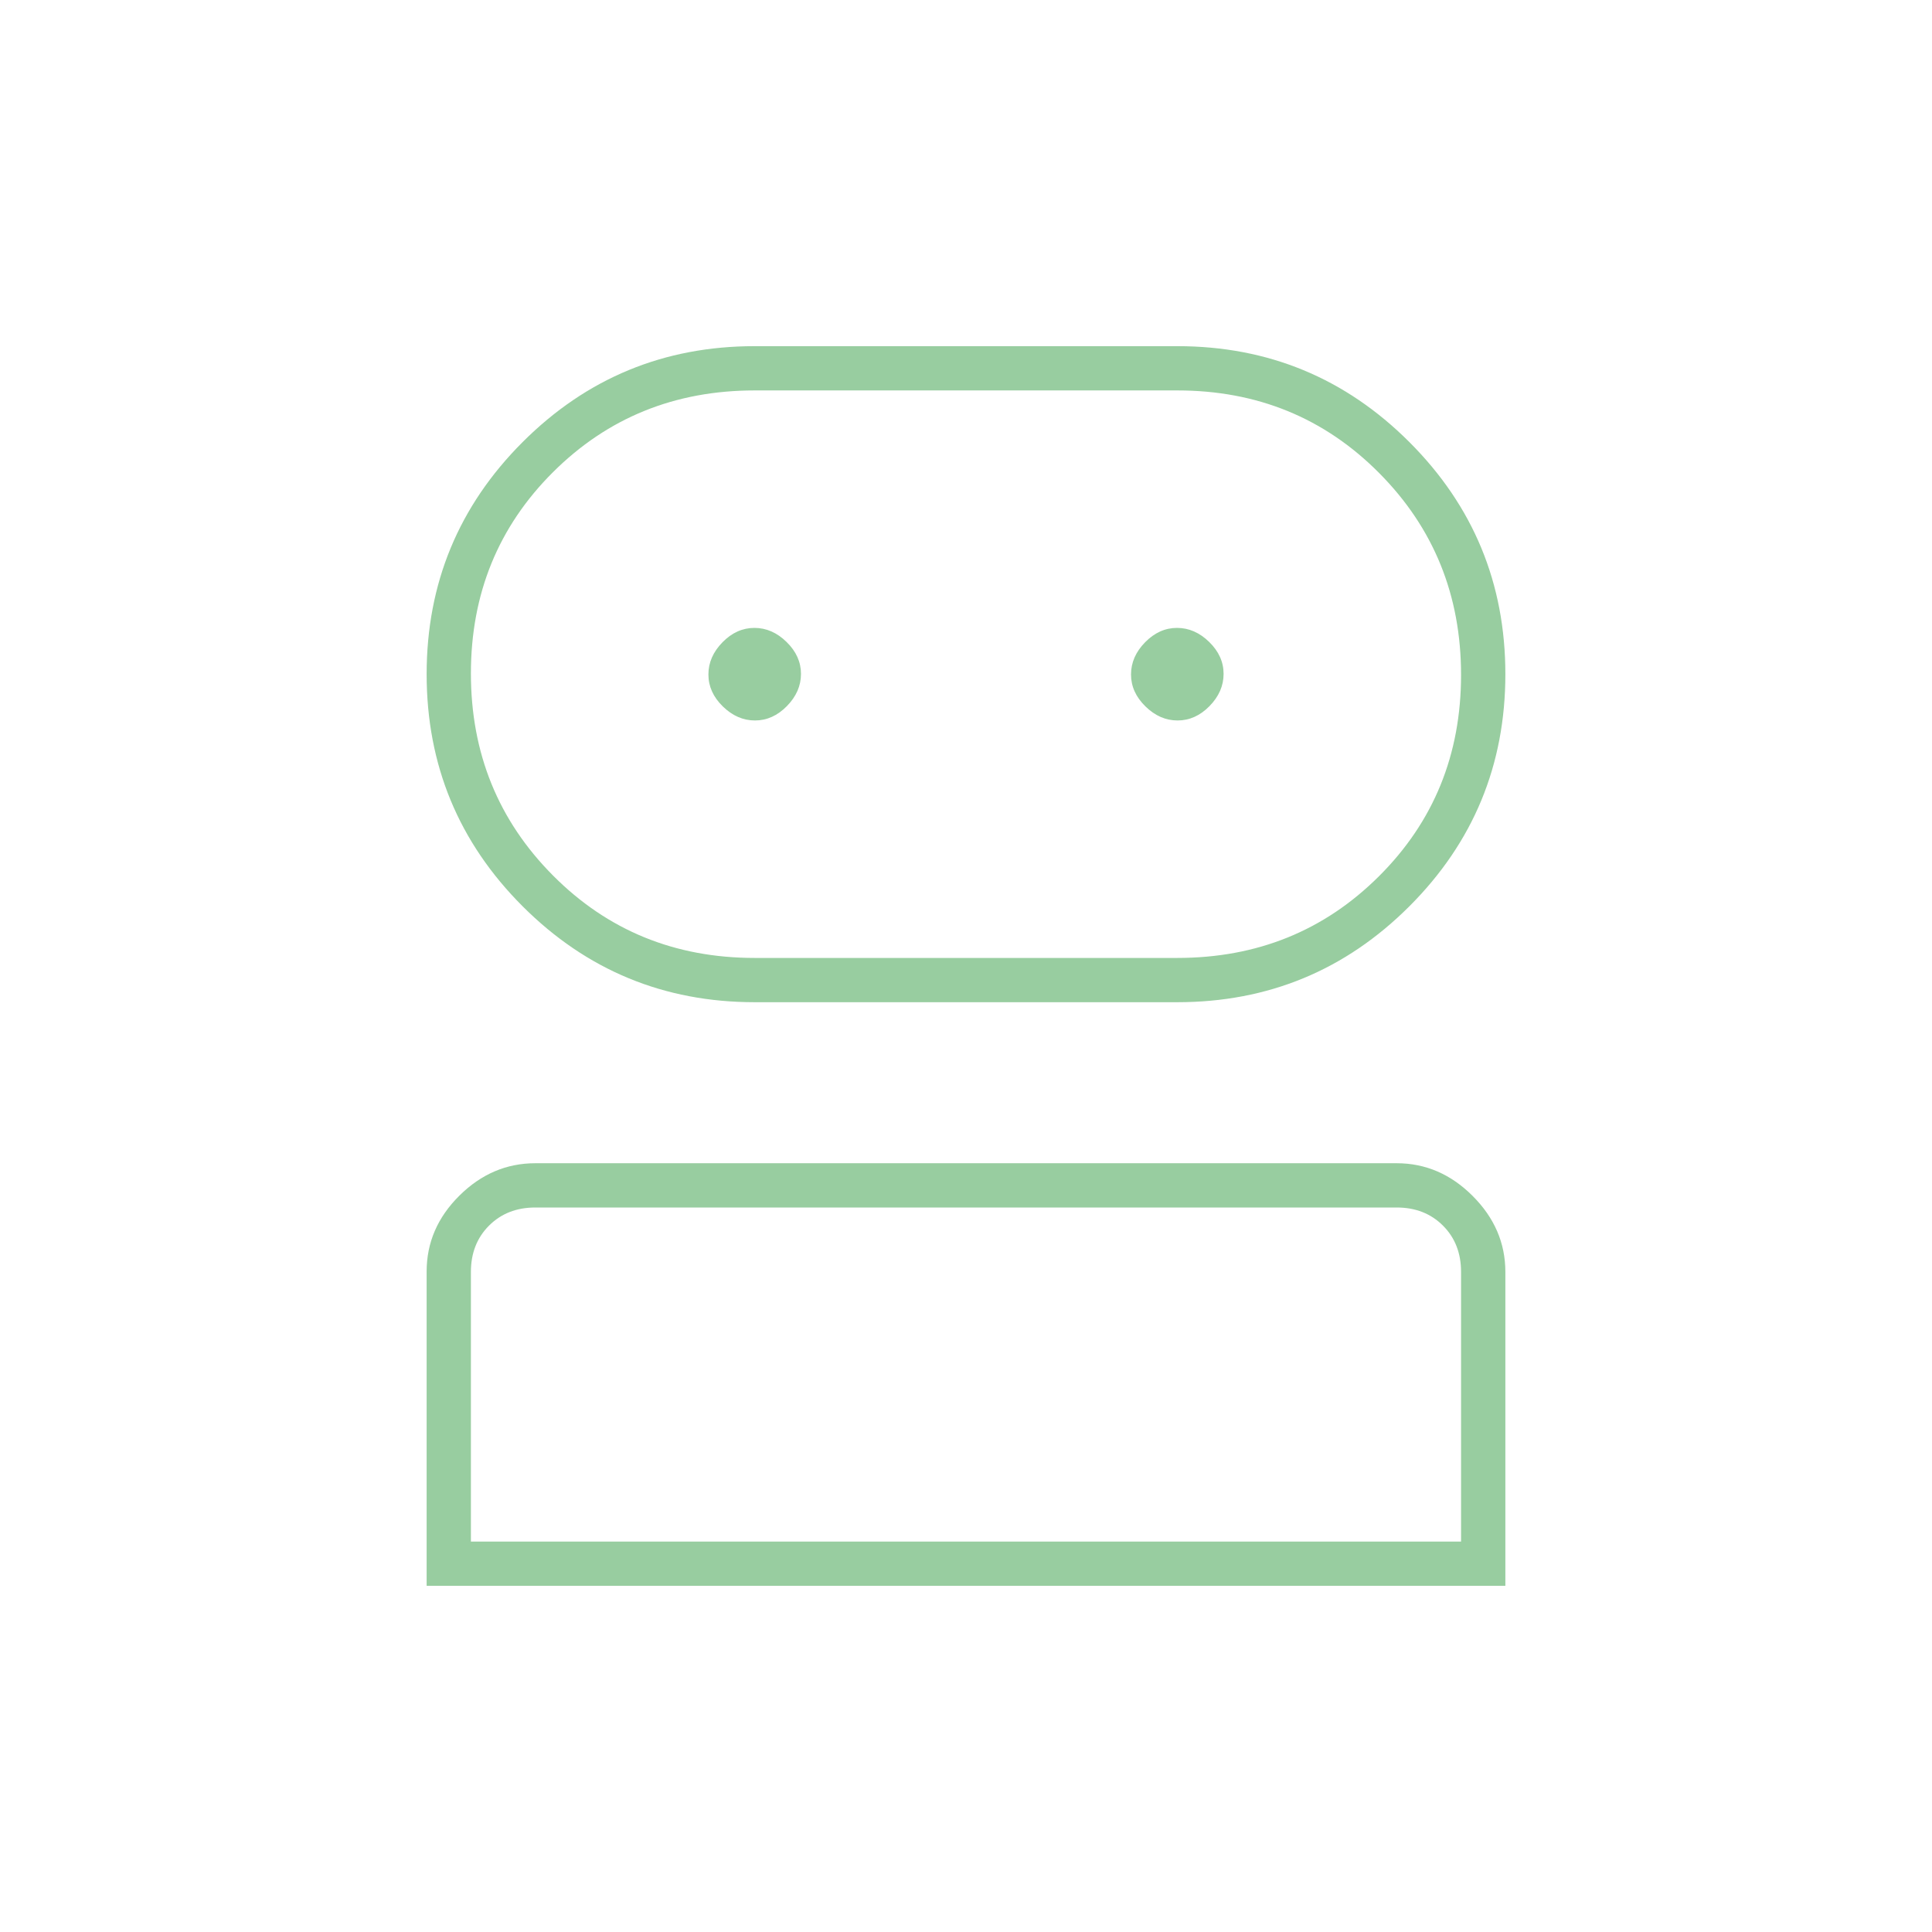 <svg width="58" height="58" viewBox="0 0 58 58" fill="none" xmlns="http://www.w3.org/2000/svg">
<mask id="mask0_9325_3548" style="mask-type:alpha" maskUnits="userSpaceOnUse" x="0" y="0" width="58" height="58">
<rect width="58" height="58" fill="white"/>
</mask>
<g mask="url(#mask0_9325_3548)">
<path d="M12.808 47.608V38.171C12.808 37.303 13.136 36.544 13.79 35.895C14.445 35.245 15.205 34.921 16.071 34.921H41.929C42.795 34.921 43.555 35.248 44.21 35.903C44.864 36.557 45.192 37.317 45.192 38.183V47.608H12.808ZM22.656 30.087C19.932 30.087 17.61 29.127 15.689 27.207C13.769 25.287 12.808 22.964 12.808 20.24C12.808 17.515 13.769 15.192 15.689 13.272C17.61 11.352 19.932 10.392 22.656 10.392H35.344C38.069 10.392 40.391 11.352 42.311 13.272C44.231 15.192 45.192 17.515 45.192 20.24C45.192 22.964 44.231 25.287 42.311 27.207C40.391 29.127 38.069 30.087 35.344 30.087H22.656ZM14.137 46.279H43.862V38.183C43.862 37.619 43.681 37.156 43.319 36.794C42.956 36.431 42.493 36.25 41.929 36.25H16.071C15.507 36.25 15.044 36.431 14.681 36.794C14.319 37.156 14.137 37.619 14.137 38.183V46.279ZM22.656 28.758H35.344C37.74 28.758 39.759 27.94 41.401 26.302C43.042 24.666 43.862 22.652 43.862 20.261C43.862 17.87 43.042 15.849 41.401 14.198C39.759 12.546 37.74 11.721 35.344 11.721H22.656C20.26 11.721 18.241 12.54 16.599 14.177C14.958 15.814 14.137 17.828 14.137 20.218C14.137 22.609 14.958 24.63 16.599 26.281C18.241 27.933 20.26 28.758 22.656 28.758ZM22.665 21.629C23.022 21.629 23.341 21.485 23.623 21.198C23.905 20.91 24.046 20.588 24.046 20.231C24.046 19.874 23.902 19.555 23.614 19.273C23.327 18.991 23.005 18.85 22.648 18.85C22.291 18.85 21.971 18.994 21.69 19.281C21.408 19.569 21.267 19.891 21.267 20.248C21.267 20.605 21.41 20.924 21.698 21.206C21.986 21.488 22.308 21.629 22.665 21.629ZM35.352 21.629C35.709 21.629 36.029 21.485 36.31 21.198C36.592 20.91 36.733 20.588 36.733 20.231C36.733 19.874 36.59 19.555 36.302 19.273C36.014 18.991 35.692 18.85 35.335 18.85C34.978 18.85 34.659 18.994 34.377 19.281C34.095 19.569 33.954 19.891 33.954 20.248C33.954 20.605 34.098 20.924 34.386 21.206C34.673 21.488 34.995 21.629 35.352 21.629Z" fill="#98CDA0"/>
</g>
</svg>

